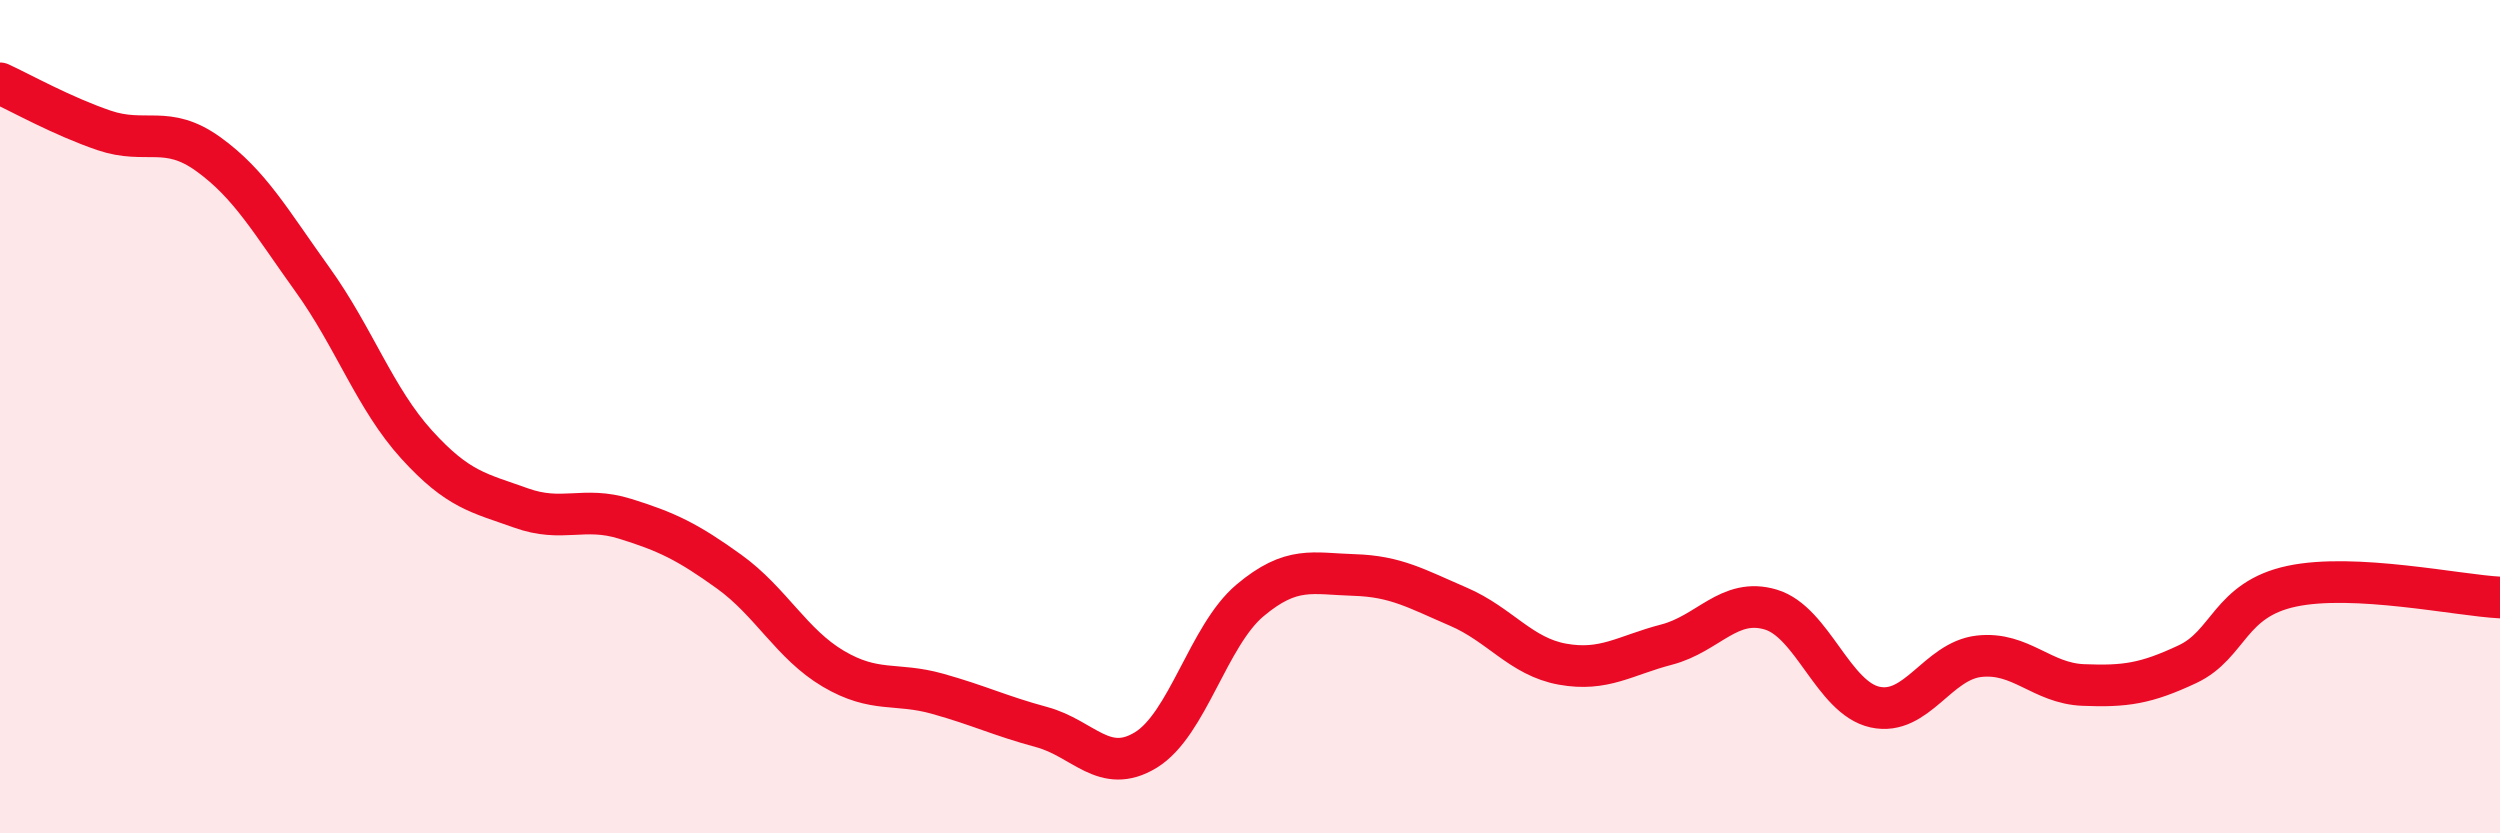 
    <svg width="60" height="20" viewBox="0 0 60 20" xmlns="http://www.w3.org/2000/svg">
      <path
        d="M 0,2 C 0.5,2.23 1.5,2.79 2.5,3.13 C 3.5,3.47 4,2.98 5,3.7 C 6,4.42 6.5,5.32 7.5,6.71 C 8.5,8.1 9,9.57 10,10.67 C 11,11.77 11.5,11.83 12.5,12.19 C 13.5,12.55 14,12.14 15,12.45 C 16,12.76 16.5,13 17.5,13.72 C 18.5,14.44 19,15.46 20,16.05 C 21,16.64 21.5,16.37 22.5,16.65 C 23.5,16.93 24,17.18 25,17.45 C 26,17.72 26.5,18.61 27.5,18 C 28.5,17.39 29,15.25 30,14.41 C 31,13.57 31.5,13.77 32.5,13.8 C 33.5,13.83 34,14.13 35,14.56 C 36,14.99 36.5,15.76 37.5,15.94 C 38.5,16.12 39,15.73 40,15.47 C 41,15.21 41.5,14.33 42.5,14.63 C 43.5,14.93 44,16.75 45,16.97 C 46,17.19 46.5,15.86 47.5,15.75 C 48.5,15.64 49,16.4 50,16.44 C 51,16.48 51.5,16.41 52.5,15.94 C 53.5,15.47 53.5,14.39 55,14.07 C 56.5,13.75 59,14.29 60,14.34L60 20L0 20Z"
        fill="#EB0A25"
        opacity="0.1"
        stroke-linecap="round"
        stroke-linejoin="round"
      />
      <path
        d="M 0,2 C 0.5,2.23 1.5,2.79 2.5,3.13 C 3.5,3.47 4,2.98 5,3.7 C 6,4.42 6.5,5.32 7.5,6.71 C 8.5,8.1 9,9.57 10,10.67 C 11,11.77 11.5,11.83 12.5,12.19 C 13.5,12.55 14,12.14 15,12.45 C 16,12.76 16.5,13 17.5,13.72 C 18.5,14.44 19,15.46 20,16.05 C 21,16.64 21.5,16.37 22.5,16.65 C 23.5,16.93 24,17.18 25,17.45 C 26,17.72 26.5,18.61 27.5,18 C 28.5,17.39 29,15.25 30,14.41 C 31,13.57 31.5,13.77 32.5,13.8 C 33.5,13.83 34,14.13 35,14.56 C 36,14.99 36.5,15.76 37.5,15.94 C 38.5,16.12 39,15.73 40,15.47 C 41,15.21 41.5,14.33 42.5,14.63 C 43.5,14.93 44,16.75 45,16.97 C 46,17.19 46.5,15.86 47.5,15.75 C 48.5,15.64 49,16.4 50,16.44 C 51,16.48 51.5,16.41 52.5,15.94 C 53.5,15.47 53.5,14.39 55,14.07 C 56.5,13.75 59,14.29 60,14.34"
        stroke="#EB0A25"
        stroke-width="1"
        fill="none"
        stroke-linecap="round"
        stroke-linejoin="round"
      />
    </svg>
  